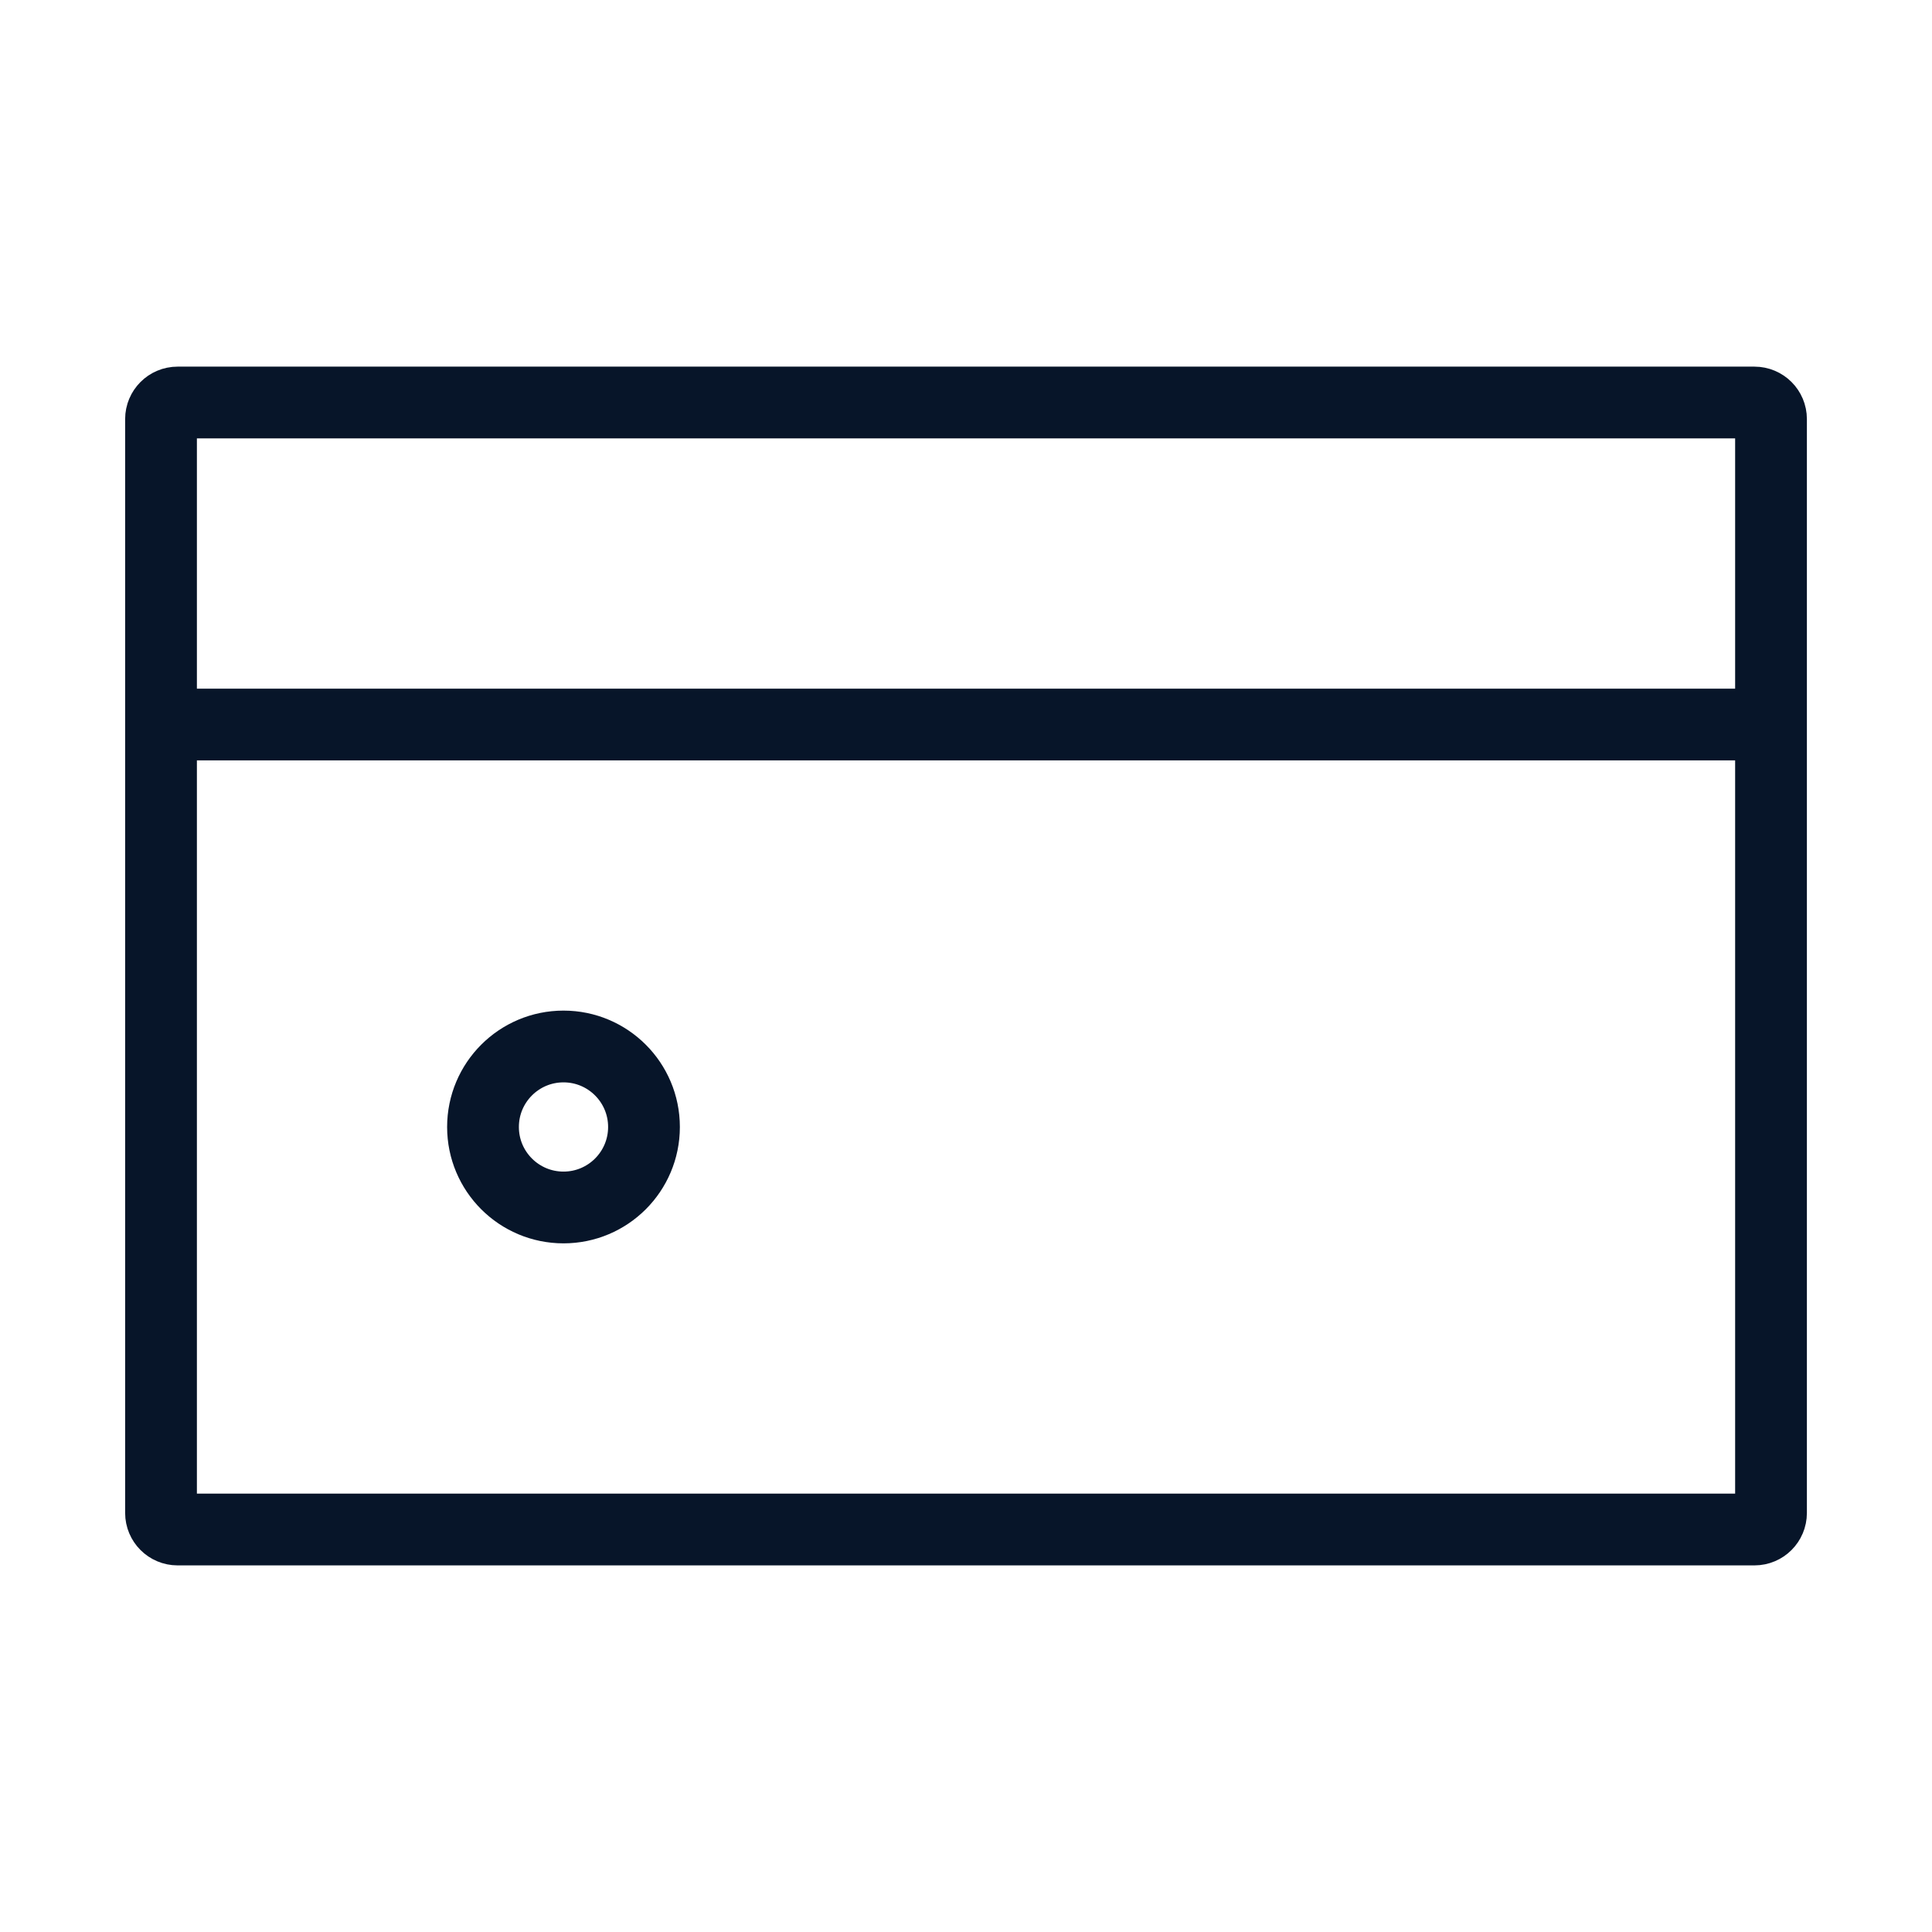 <svg width="70" height="70" viewBox="0 0 70 70" fill="none" xmlns="http://www.w3.org/2000/svg">
<path d="M20.417 43.749C22.027 43.749 23.333 42.444 23.333 40.833C23.333 39.222 22.027 37.916 20.417 37.916C18.806 37.916 17.5 39.222 17.5 40.833C17.5 42.444 18.806 43.749 20.417 43.749Z" stroke="#071529" stroke-width="2.6" stroke-linecap="round" stroke-linejoin="round"/>
<path d="M5.834 26.251V15.184C5.834 14.853 6.103 14.584 6.434 14.584H63.567C63.899 14.584 64.167 14.853 64.167 15.184V26.251M5.834 26.251V54.817C5.834 55.149 6.103 55.417 6.434 55.417H63.567C63.899 55.417 64.167 55.149 64.167 54.817V26.251M5.834 26.251H64.167" stroke="#071529" stroke-width="2.6" stroke-linecap="round" stroke-linejoin="round"/>
</svg>
